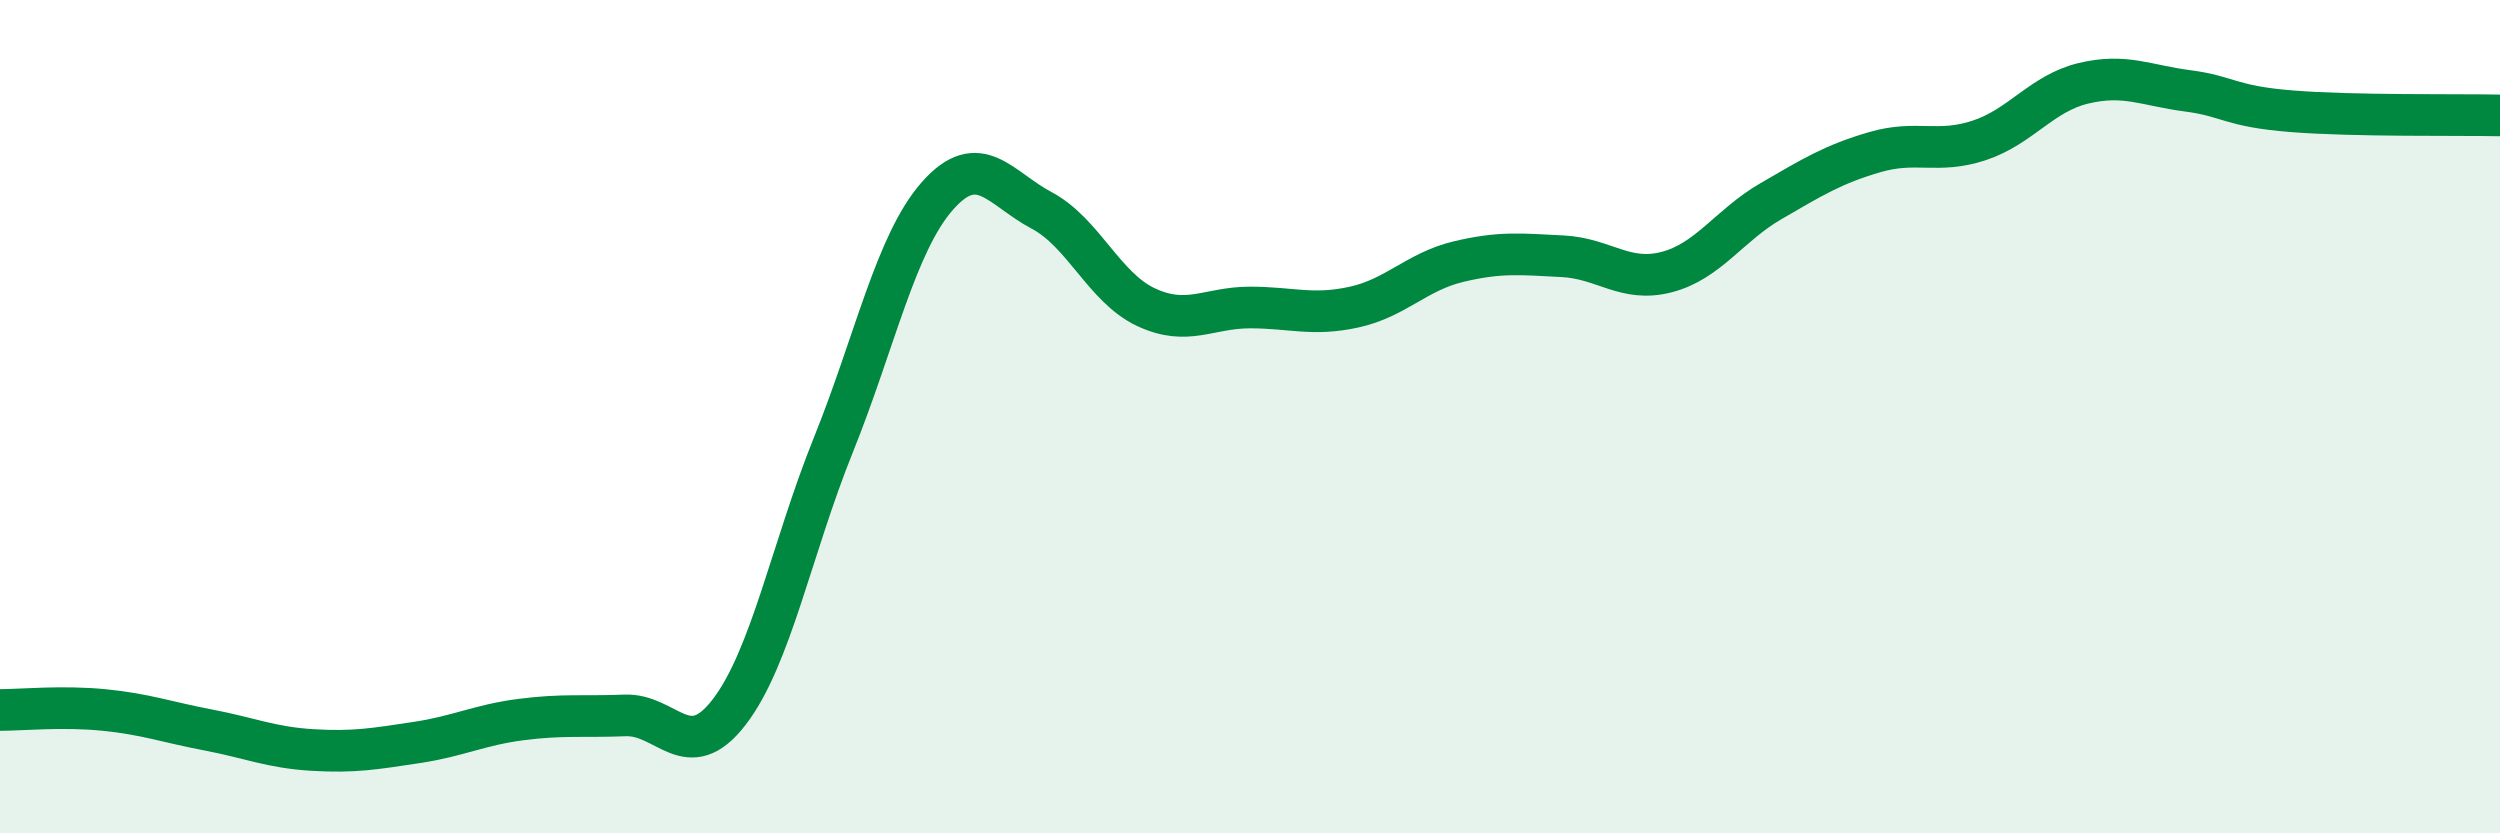 
    <svg width="60" height="20" viewBox="0 0 60 20" xmlns="http://www.w3.org/2000/svg">
      <path
        d="M 0,17.04 C 0.5,17.04 1.5,16.94 2.5,17.04 C 3.5,17.14 4,17.33 5,17.52 C 6,17.71 6.5,17.94 7.5,18 C 8.5,18.06 9,17.97 10,17.82 C 11,17.67 11.5,17.4 12.5,17.27 C 13.5,17.14 14,17.21 15,17.17 C 16,17.13 16.5,18.39 17.5,17.09 C 18.5,15.79 19,13.16 20,10.68 C 21,8.2 21.5,5.83 22.5,4.7 C 23.5,3.57 24,4.52 25,5.05 C 26,5.58 26.5,6.9 27.5,7.37 C 28.5,7.84 29,7.38 30,7.38 C 31,7.38 31.5,7.59 32.5,7.37 C 33.5,7.15 34,6.52 35,6.28 C 36,6.04 36.5,6.1 37.5,6.15 C 38.5,6.2 39,6.79 40,6.53 C 41,6.27 41.5,5.41 42.5,4.83 C 43.5,4.25 44,3.94 45,3.65 C 46,3.36 46.5,3.7 47.5,3.37 C 48.5,3.04 49,2.24 50,2 C 51,1.76 51.5,2.05 52.5,2.18 C 53.5,2.31 53.5,2.55 55,2.67 C 56.5,2.79 59,2.75 60,2.77L60 20L0 20Z"
        fill="#008740"
        opacity="0.1"
        stroke-linecap="round"
        stroke-linejoin="round"
      />
      <path
        d="M 0,17.04 C 0.5,17.04 1.5,16.94 2.5,17.04 C 3.5,17.14 4,17.33 5,17.52 C 6,17.71 6.5,17.94 7.5,18 C 8.5,18.06 9,17.97 10,17.82 C 11,17.67 11.5,17.4 12.5,17.27 C 13.5,17.14 14,17.21 15,17.17 C 16,17.13 16.5,18.39 17.5,17.09 C 18.5,15.79 19,13.16 20,10.68 C 21,8.2 21.5,5.83 22.5,4.7 C 23.5,3.57 24,4.52 25,5.05 C 26,5.58 26.5,6.9 27.5,7.37 C 28.5,7.84 29,7.38 30,7.38 C 31,7.38 31.5,7.59 32.5,7.37 C 33.5,7.15 34,6.52 35,6.28 C 36,6.04 36.5,6.1 37.5,6.15 C 38.5,6.2 39,6.79 40,6.53 C 41,6.27 41.5,5.41 42.5,4.83 C 43.5,4.25 44,3.94 45,3.65 C 46,3.36 46.5,3.7 47.5,3.37 C 48.5,3.04 49,2.24 50,2 C 51,1.76 51.5,2.05 52.5,2.18 C 53.5,2.31 53.5,2.55 55,2.67 C 56.5,2.79 59,2.75 60,2.77"
        stroke="#008740"
        stroke-width="1"
        fill="none"
        stroke-linecap="round"
        stroke-linejoin="round"
      />
    </svg>
  